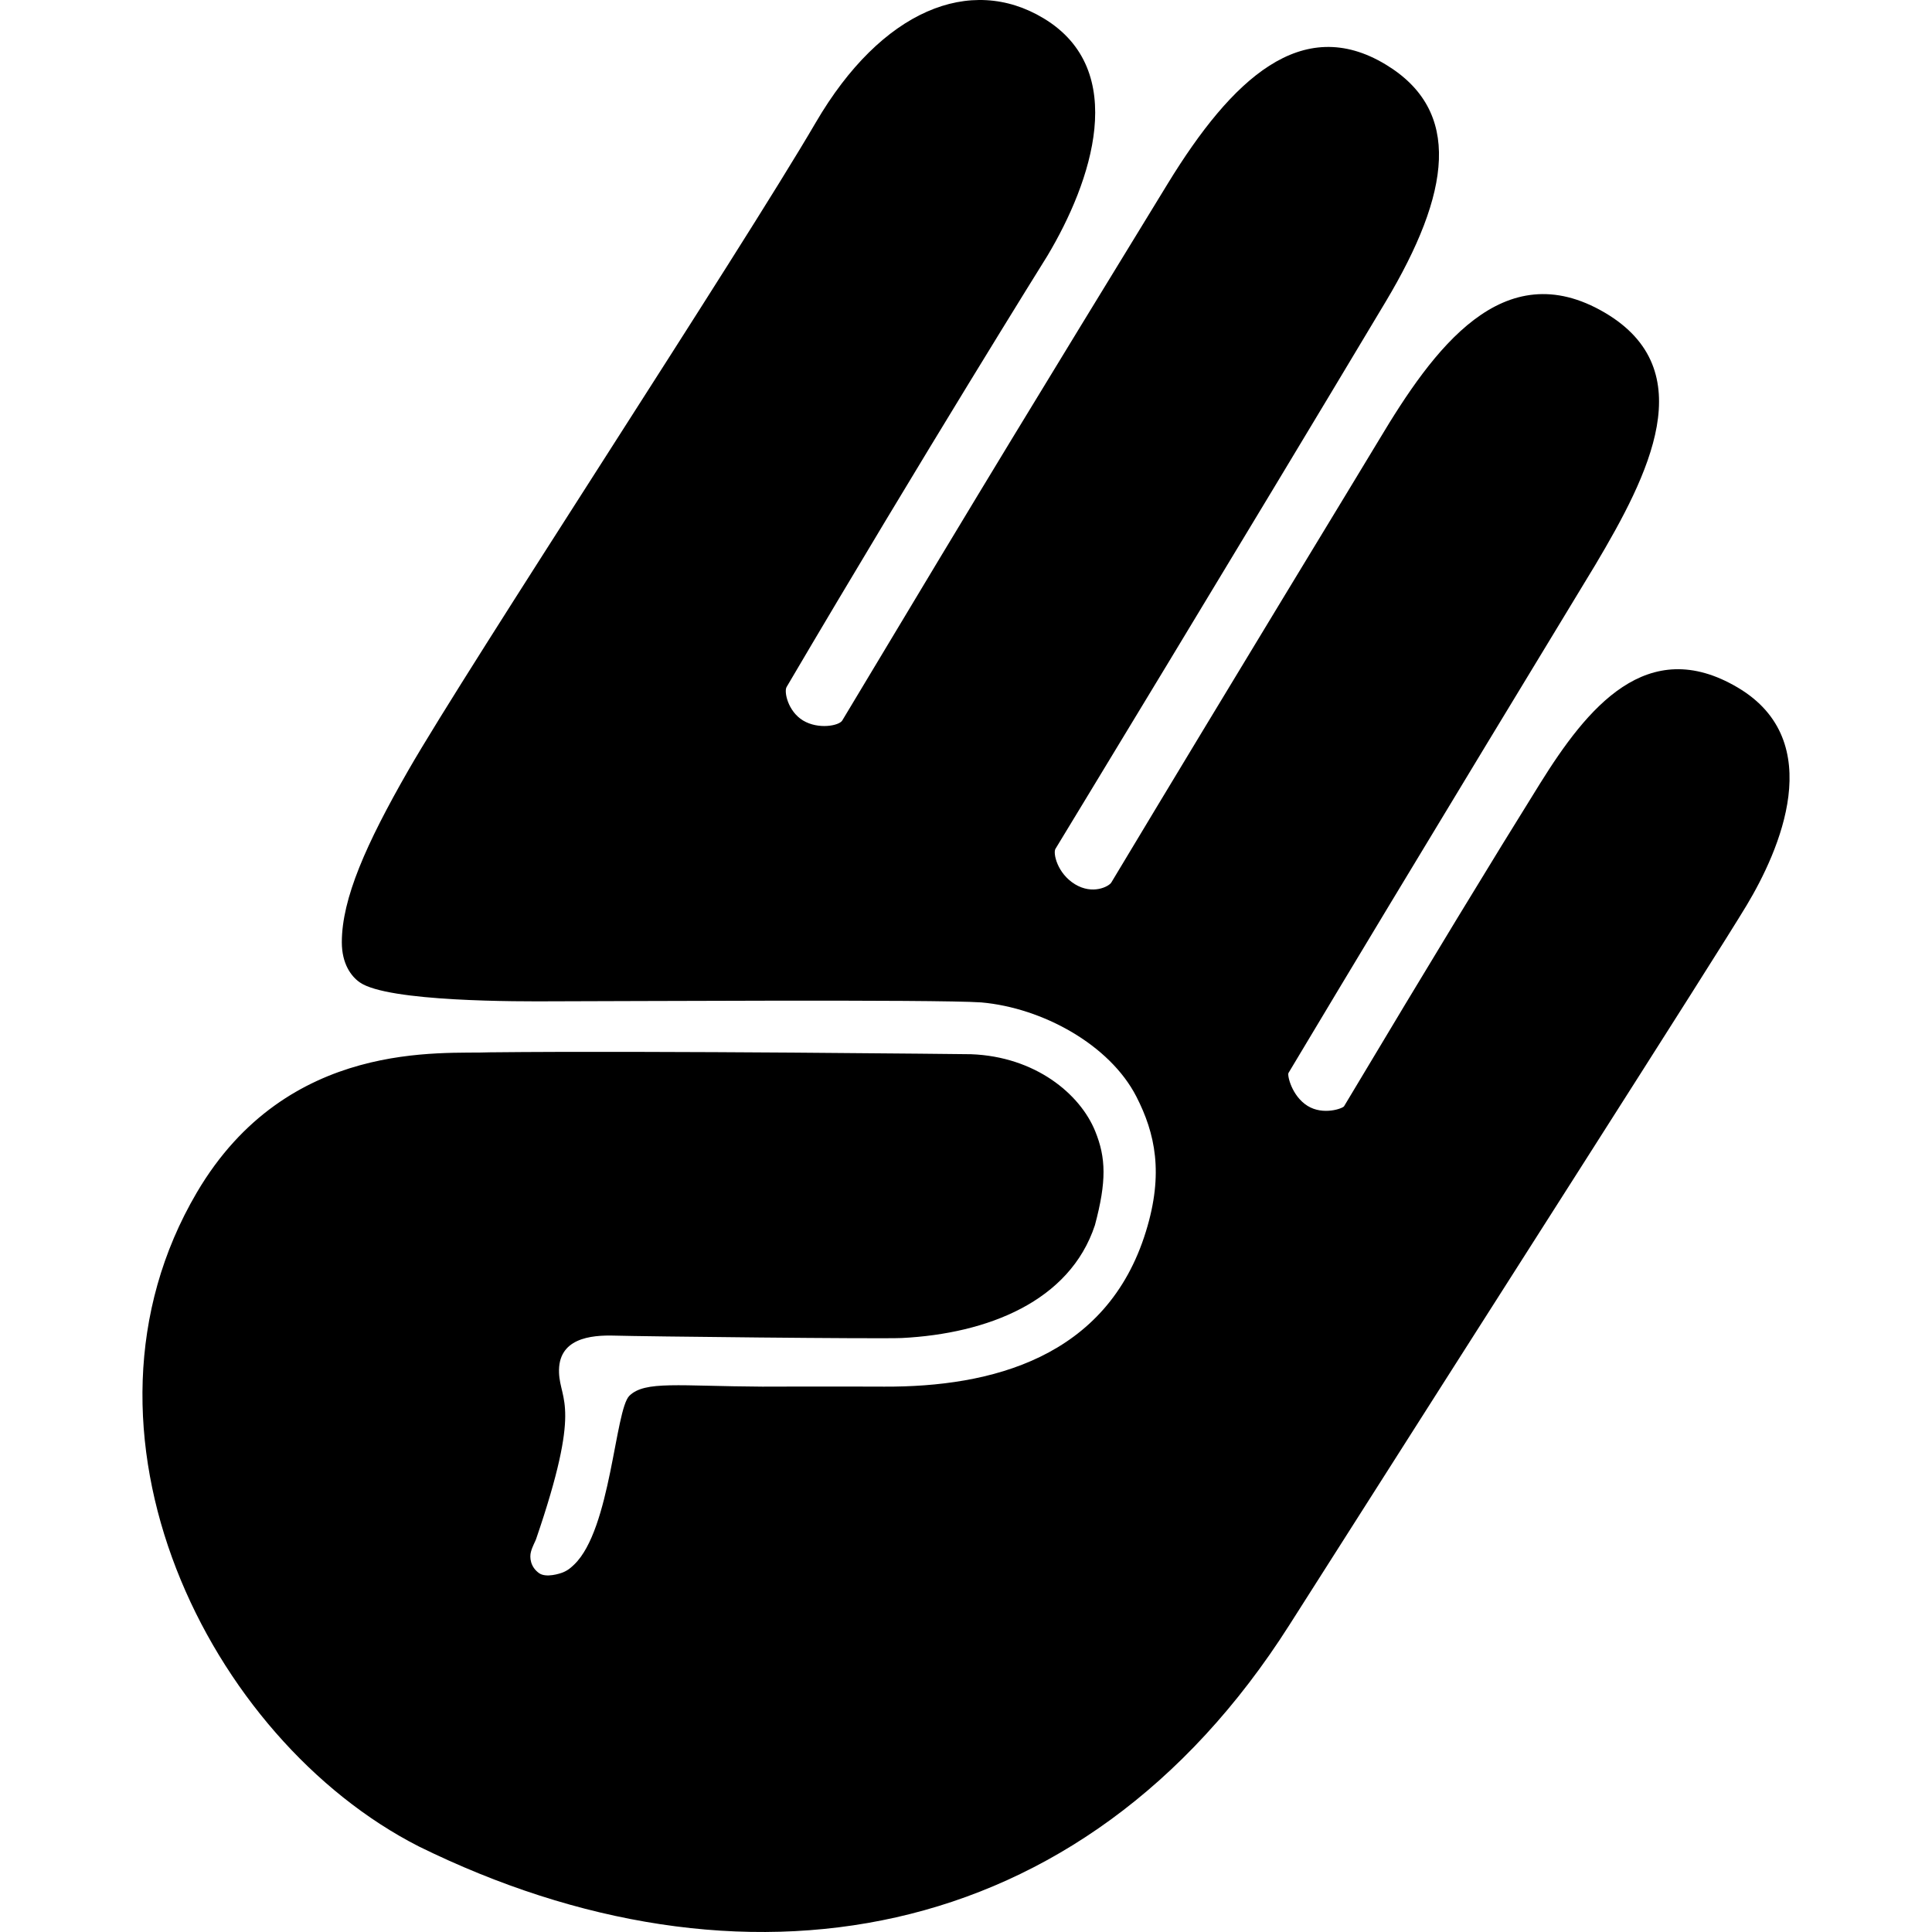 <svg width="15" height="15" viewBox="0 0 2048 2048" xmlns="http://www.w3.org/2000/svg"><title>Logo</title><path d="M1851.45 959.771c-34.426 57.256-267.084 420.507-484.65 762.78-220.137 346.41-583.615 401.67-922.737 234.806C220.826 1843.7 59.82 1516.98 208.689 1264.01c96.31-163.641 260.992-146.307 310.848-148.507 175.58-1.851 509.776 2.008 509.776 2.008 67.904 2.5 115.572 41.893 131.686 81.706 11.391 28.045 12.148 52.917-.337 99.498-26.712 80.961-113.986 115.017-204.552 119.633-23.035 1.094-278.62-1.707-304.467-2.536-25.907-.794-60.453 2.92-59.048 39.404 1.13 30.305 24.477 33.984-24.368 176.396-.637 1.924-4.086 8.139-5.408 13.392-1.586 5.866-.685 16.012 8.664 22.635 7.486 5.23 22.242.385 25.198-.829 5.828-2.38 9-5.53 11.956-8.295 38.957-37.385 43.319-164.134 58.555-178.968 16.534-16.12 51.79-10.146 140.926-9.653 0 0 73.431-.264 129.379 0 112.628.457 235.95-30.233 277.262-164.591 19.034-61.608 9.757-103.994-10.178-142.906-28.262-55.032-99.566-94.088-164.37-99.798-48.28-3.33-388.484-1.178-453.516-1.178-36.06.228-175.617.757-205.345-20.087-9.048-6.323-18.997-19.607-18.997-42.47 0-46.281 25.762-104.343 70.403-182.155C496.73 705.251 783.87 268.323 864.715 129.926c69.754-119.489 164.177-157.175 241.55-110.51 91.287 54.913 50.876 173.331 4.085 251.636 0 0-130.712 209.394-276.505 457.17-2.956 4.845 1.286 25.774 17.436 35.547 16.27 9.76 38.211 5.566 41.54 0 166.869-278.25 196.525-326.202 345.13-569.242 68.095-111.23 142.091-179.738 230.807-126.22 81.566 49.129 69.226 135.909 0 251.719-152.69 255.23-347.257 575.373-349.936 579.796-2.728 4.508 1.85 25.93 20.62 37.47 18.841 11.504 36.048 2.416 38.584-1.78 129.414-215.5 264.585-437.119 283.654-469.022 57.69-96.517 131.47-198.467 239.436-135.08 103.471 60.826 46.755 171.828-9.95 267.274-13.89 23.273-185.783 305.334-325.315 538.697-1.466 2.417 3.485 24.487 20.211 34.897 16.751 10.362 37.37 2.645 38.693.409 93.15-155.804 157.917-262.154 207.772-342.166 49.867-80 113.265-158.605 209.503-101.721 96.25 56.883 43.883 173.595 9.42 230.971" fill="#000" fill-rule="evenodd"/></svg>